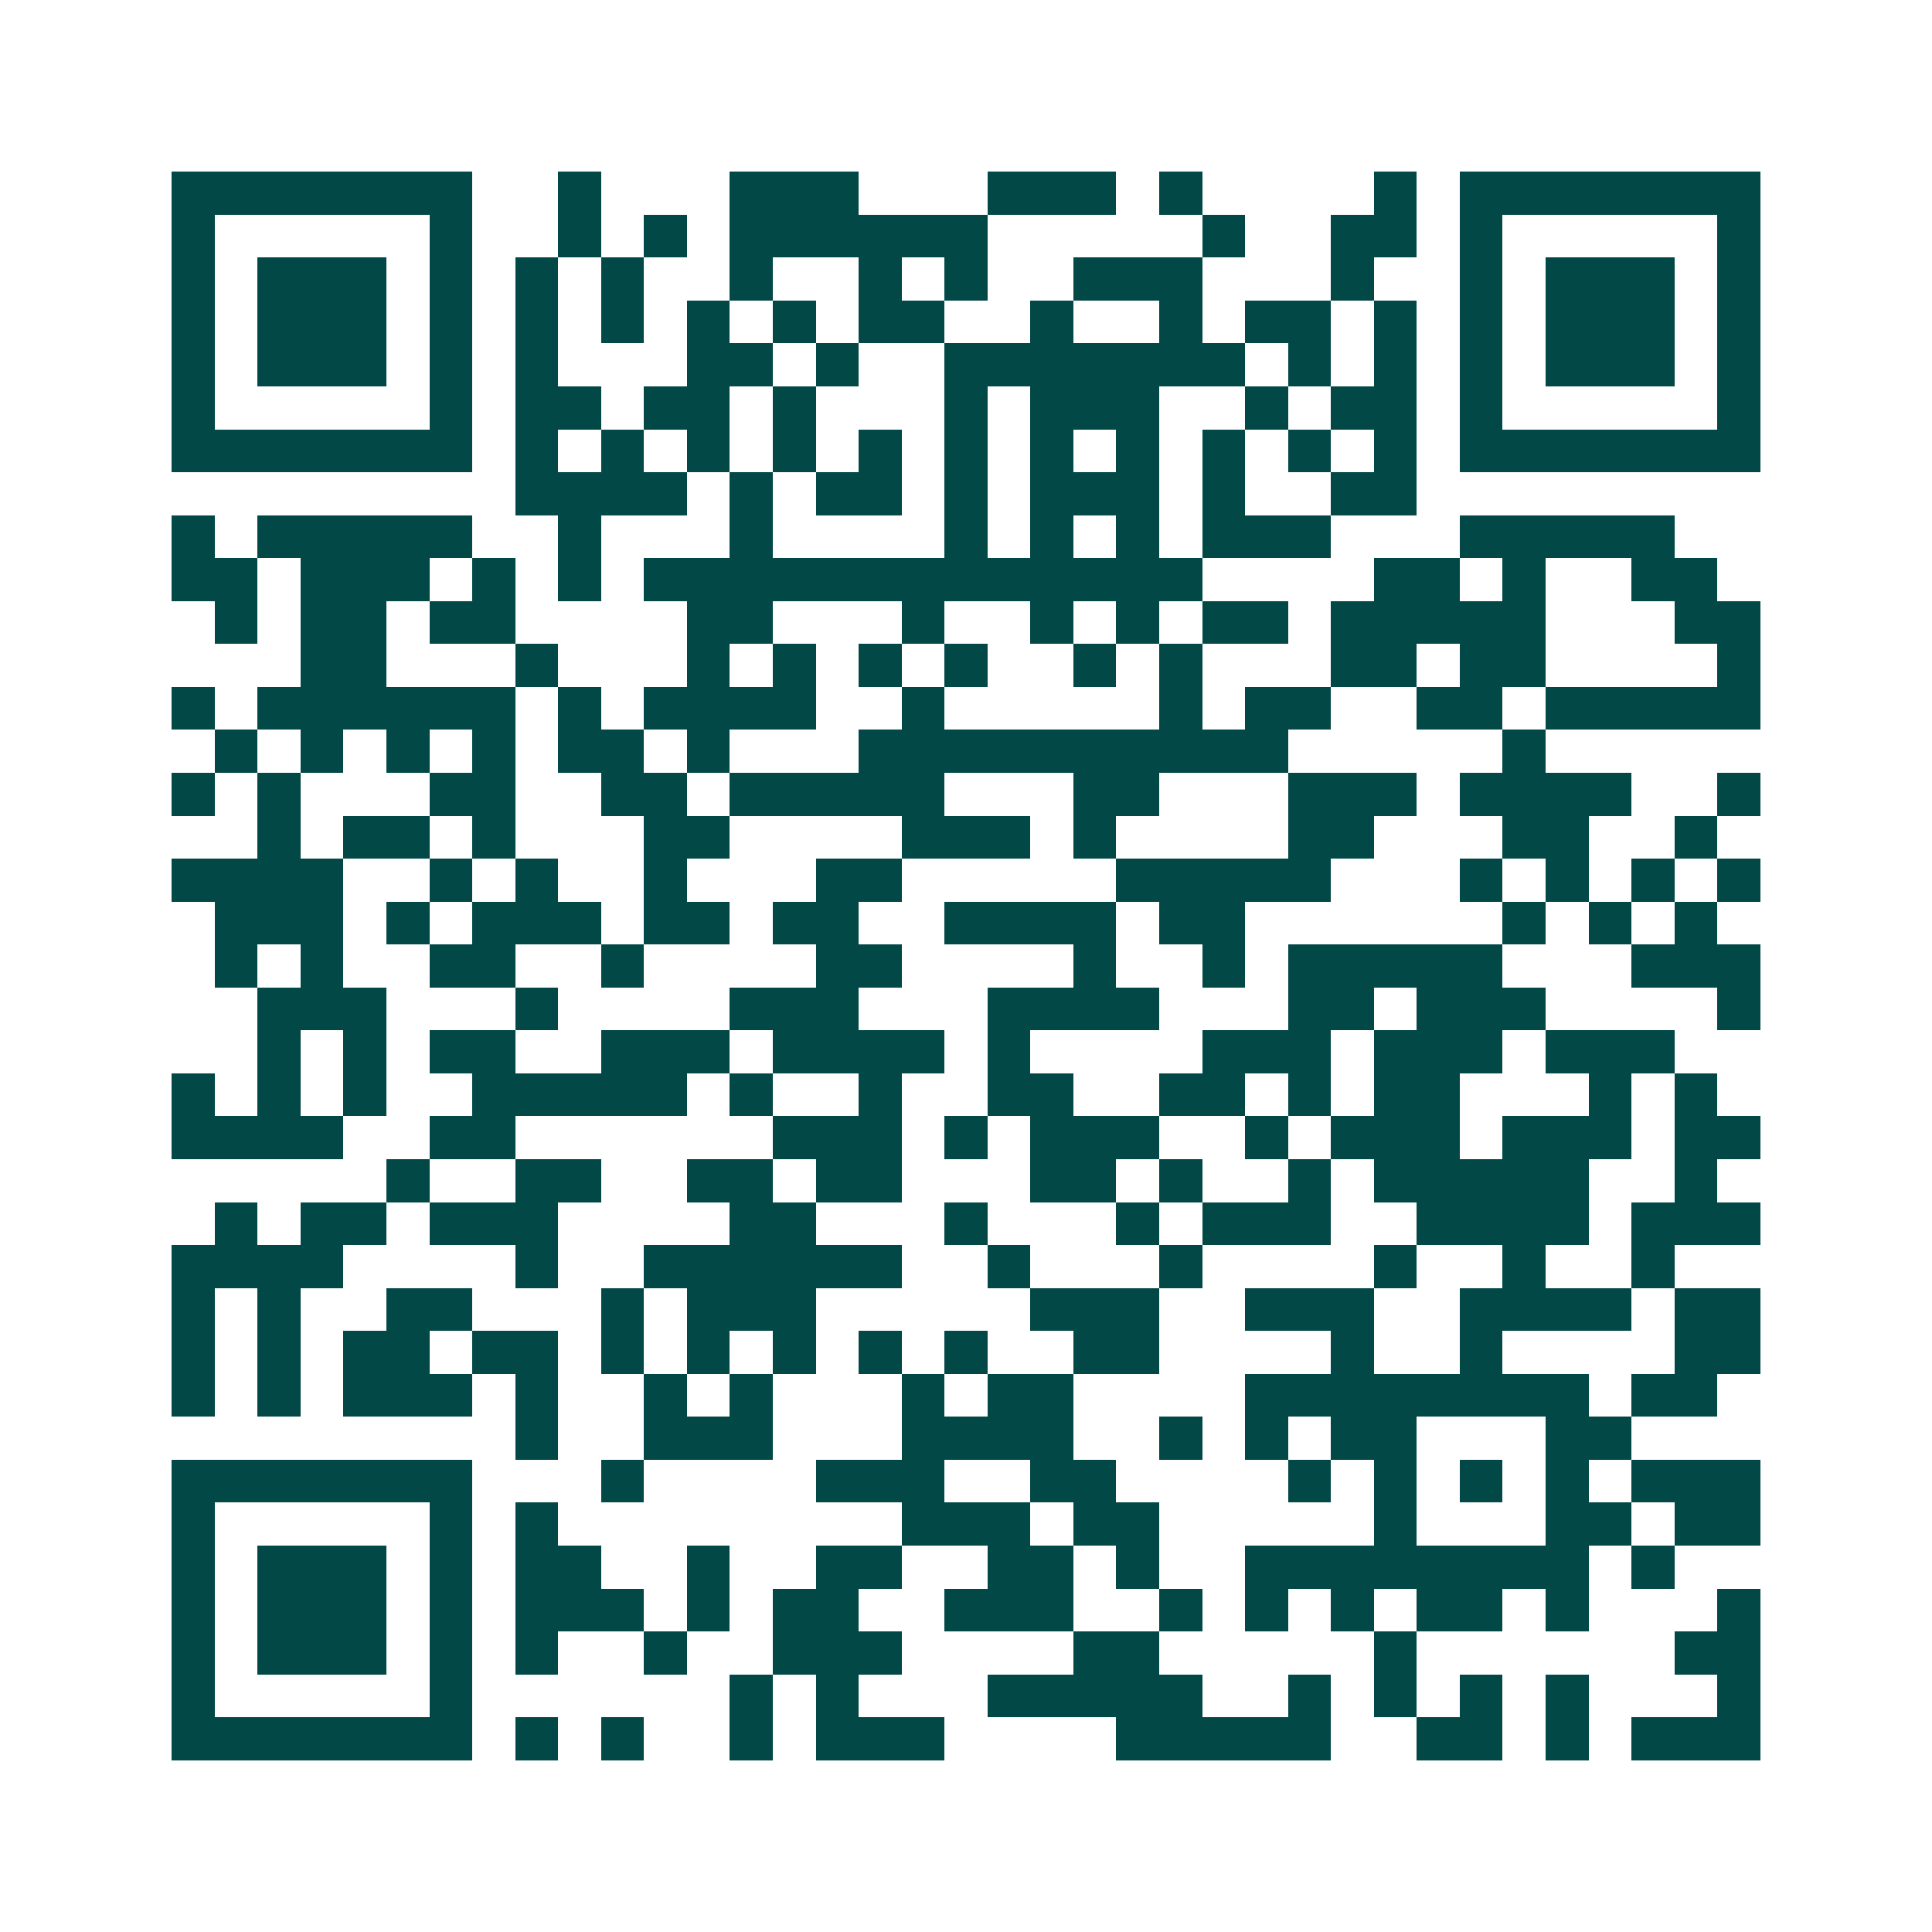 <svg xmlns="http://www.w3.org/2000/svg" width="200" height="200" viewBox="0 0 45 45" shape-rendering="crispEdges"><path fill="#ffffff" d="M0 0h45v45H0z"/><path stroke="#014847" d="M4 4.5h7m2 0h1m3 0h3m3 0h3m1 0h1m4 0h1m1 0h7M4 5.5h1m5 0h1m2 0h1m1 0h1m1 0h6m5 0h1m2 0h2m1 0h1m5 0h1M4 6.5h1m1 0h3m1 0h1m1 0h1m1 0h1m2 0h1m2 0h1m1 0h1m2 0h3m3 0h1m2 0h1m1 0h3m1 0h1M4 7.5h1m1 0h3m1 0h1m1 0h1m1 0h1m1 0h1m1 0h1m1 0h2m2 0h1m2 0h1m1 0h2m1 0h1m1 0h1m1 0h3m1 0h1M4 8.5h1m1 0h3m1 0h1m1 0h1m3 0h2m1 0h1m2 0h7m1 0h1m1 0h1m1 0h1m1 0h3m1 0h1M4 9.5h1m5 0h1m1 0h2m1 0h2m1 0h1m3 0h1m1 0h3m2 0h1m1 0h2m1 0h1m5 0h1M4 10.5h7m1 0h1m1 0h1m1 0h1m1 0h1m1 0h1m1 0h1m1 0h1m1 0h1m1 0h1m1 0h1m1 0h1m1 0h7M12 11.5h4m1 0h1m1 0h2m1 0h1m1 0h3m1 0h1m2 0h2M4 12.5h1m1 0h5m2 0h1m3 0h1m4 0h1m1 0h1m1 0h1m1 0h3m3 0h5M4 13.5h2m1 0h3m1 0h1m1 0h1m1 0h13m4 0h2m1 0h1m2 0h2M5 14.5h1m1 0h2m1 0h2m4 0h2m3 0h1m2 0h1m1 0h1m1 0h2m1 0h5m3 0h2M7 15.5h2m3 0h1m3 0h1m1 0h1m1 0h1m1 0h1m2 0h1m1 0h1m3 0h2m1 0h2m4 0h1M4 16.5h1m1 0h6m1 0h1m1 0h4m2 0h1m5 0h1m1 0h2m2 0h2m1 0h5M5 17.5h1m1 0h1m1 0h1m1 0h1m1 0h2m1 0h1m3 0h10m5 0h1M4 18.5h1m1 0h1m3 0h2m2 0h2m1 0h5m3 0h2m3 0h3m1 0h4m2 0h1M6 19.5h1m1 0h2m1 0h1m3 0h2m4 0h3m1 0h1m4 0h2m3 0h2m2 0h1M4 20.5h4m2 0h1m1 0h1m2 0h1m3 0h2m5 0h5m3 0h1m1 0h1m1 0h1m1 0h1M5 21.5h3m1 0h1m1 0h3m1 0h2m1 0h2m2 0h4m1 0h2m6 0h1m1 0h1m1 0h1M5 22.5h1m1 0h1m2 0h2m2 0h1m4 0h2m4 0h1m2 0h1m1 0h5m3 0h3M6 23.5h3m3 0h1m4 0h3m3 0h4m3 0h2m1 0h3m4 0h1M6 24.5h1m1 0h1m1 0h2m2 0h3m1 0h4m1 0h1m4 0h3m1 0h3m1 0h3M4 25.5h1m1 0h1m1 0h1m2 0h5m1 0h1m2 0h1m2 0h2m2 0h2m1 0h1m1 0h2m3 0h1m1 0h1M4 26.5h4m2 0h2m6 0h3m1 0h1m1 0h3m2 0h1m1 0h3m1 0h3m1 0h2M9 27.5h1m2 0h2m2 0h2m1 0h2m3 0h2m1 0h1m2 0h1m1 0h5m2 0h1M5 28.5h1m1 0h2m1 0h3m4 0h2m3 0h1m3 0h1m1 0h3m2 0h4m1 0h3M4 29.5h4m4 0h1m2 0h6m2 0h1m3 0h1m4 0h1m2 0h1m2 0h1M4 30.5h1m1 0h1m2 0h2m3 0h1m1 0h3m5 0h3m2 0h3m2 0h4m1 0h2M4 31.5h1m1 0h1m1 0h2m1 0h2m1 0h1m1 0h1m1 0h1m1 0h1m1 0h1m2 0h2m4 0h1m2 0h1m4 0h2M4 32.5h1m1 0h1m1 0h3m1 0h1m2 0h1m1 0h1m3 0h1m1 0h2m4 0h8m1 0h2M12 33.5h1m2 0h3m3 0h4m2 0h1m1 0h1m1 0h2m3 0h2M4 34.5h7m3 0h1m4 0h3m2 0h2m4 0h1m1 0h1m1 0h1m1 0h1m1 0h3M4 35.5h1m5 0h1m1 0h1m8 0h3m1 0h2m5 0h1m3 0h2m1 0h2M4 36.5h1m1 0h3m1 0h1m1 0h2m2 0h1m2 0h2m2 0h2m1 0h1m2 0h8m1 0h1M4 37.5h1m1 0h3m1 0h1m1 0h3m1 0h1m1 0h2m2 0h3m2 0h1m1 0h1m1 0h1m1 0h2m1 0h1m3 0h1M4 38.5h1m1 0h3m1 0h1m1 0h1m2 0h1m2 0h3m4 0h2m5 0h1m6 0h2M4 39.5h1m5 0h1m6 0h1m1 0h1m3 0h5m2 0h1m1 0h1m1 0h1m1 0h1m3 0h1M4 40.5h7m1 0h1m1 0h1m2 0h1m1 0h3m4 0h5m2 0h2m1 0h1m1 0h3"/></svg>
